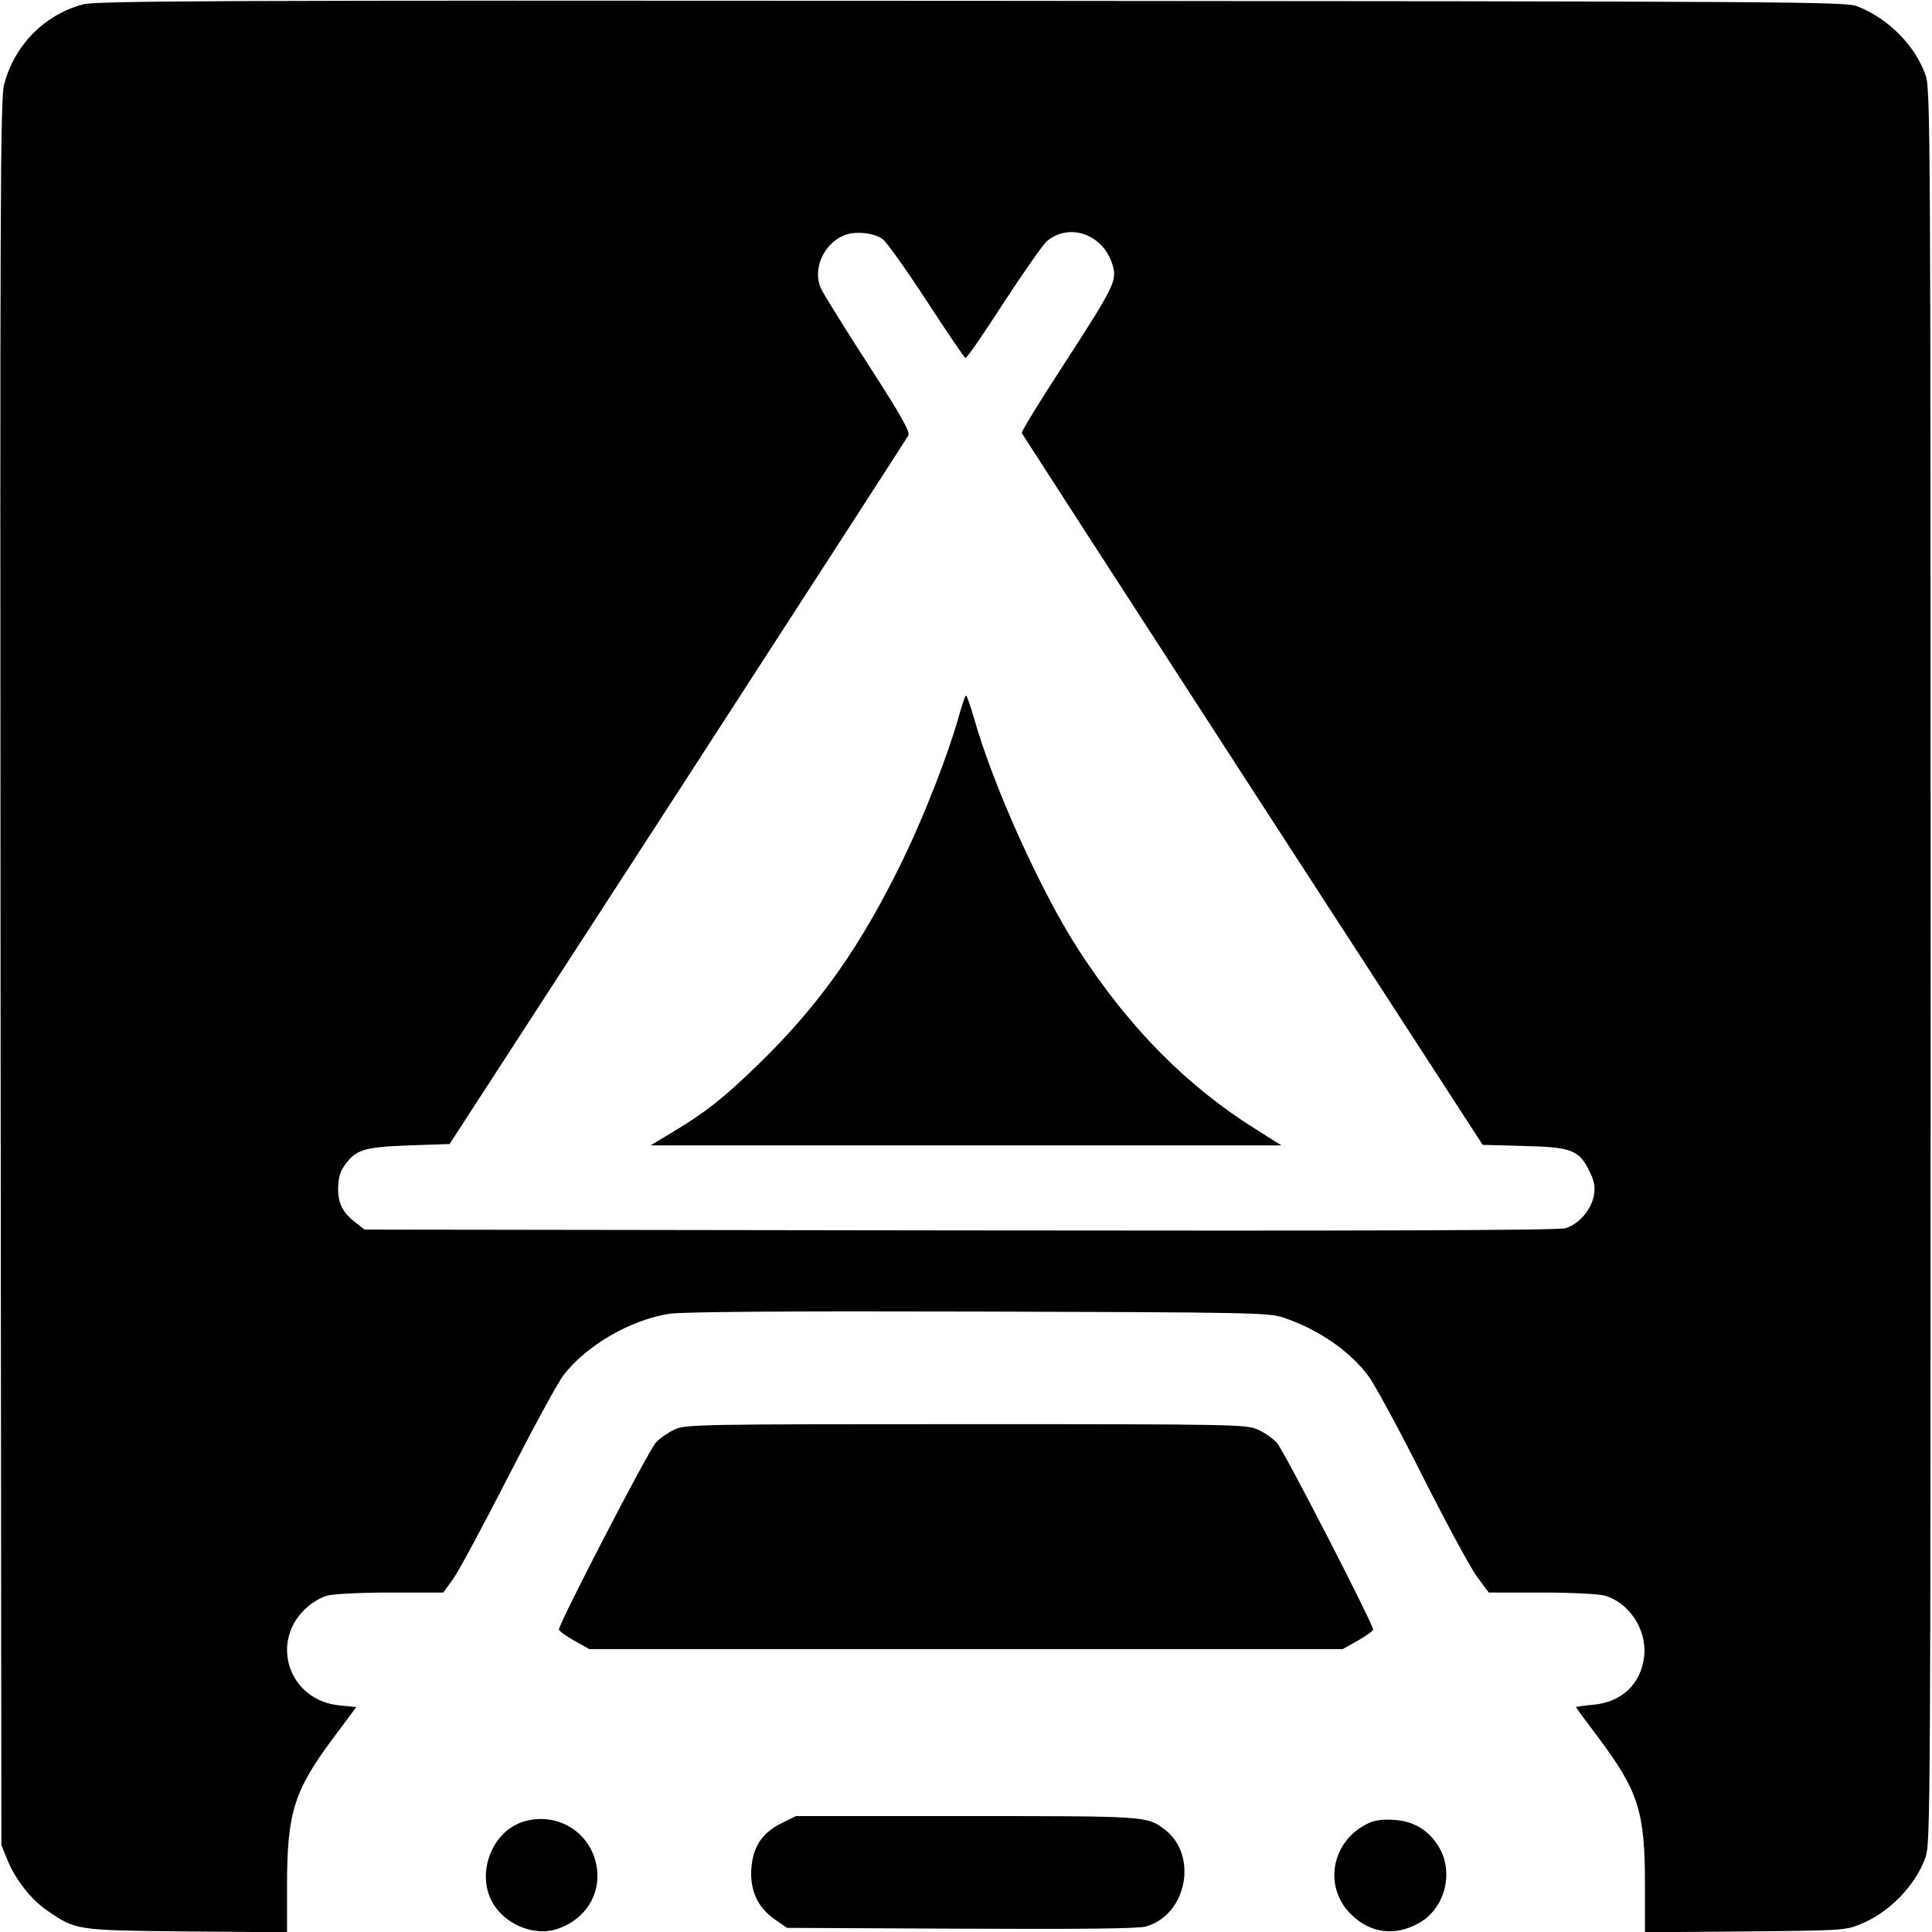 <?xml version="1.0" standalone="no"?>
<!DOCTYPE svg PUBLIC "-//W3C//DTD SVG 20010904//EN"
 "http://www.w3.org/TR/2001/REC-SVG-20010904/DTD/svg10.dtd">
<svg version="1.0" xmlns="http://www.w3.org/2000/svg"
 width="700pt" height="700pt" viewBox="0 0 700 700"
 preserveAspectRatio="xMidYMid meet">
<g transform="translate(0,700) scale(0.1,-0.1)"
fill="#000000" stroke="none">
<path d="M300 6984 c-140 -38 -248 -148 -285 -290 -14 -54 -15 -398 -13 -3220
l3 -3159 21 -52 c31 -75 86 -145 146 -186 104 -71 103 -71 506 -75 l362 -3 0
168 c0 266 25 345 169 538 l82 110 -61 6 c-185 18 -256 234 -117 356 20 18 53
37 74 42 21 6 124 11 228 11 l191 0 35 48 c19 26 108 191 198 367 90 176 181
344 203 373 84 108 242 200 384 222 47 7 411 10 1119 8 990 -3 1053 -4 1105
-22 126 -42 241 -121 309 -213 23 -32 112 -195 196 -363 85 -168 173 -331 196
-362 l43 -58 190 0 c105 0 208 -5 229 -11 90 -25 155 -124 144 -221 -12 -101
-82 -166 -187 -175 -33 -3 -60 -7 -60 -8 0 -2 36 -51 80 -109 146 -195 170
-269 170 -533 l0 -174 363 3 c348 3 364 4 417 26 105 42 201 141 237 244 17
51 18 174 18 3228 0 3031 -1 3177 -18 3227 -38 108 -134 205 -247 250 -43 17
-203 18 -3210 20 -2763 2 -3172 0 -3220 -13z m2899 -851 c14 -11 86 -112 159
-224 73 -112 136 -205 140 -206 4 -2 66 87 137 198 72 110 143 212 158 225 82
69 205 25 238 -86 17 -56 7 -77 -175 -358 -87 -133 -156 -246 -154 -251 2 -4
378 -586 836 -1293 l834 -1286 146 -4 c174 -4 203 -14 240 -90 19 -38 22 -56
17 -89 -9 -52 -55 -105 -103 -119 -26 -8 -701 -10 -2194 -8 l-2157 3 -27 21
c-51 38 -69 71 -69 128 1 38 7 61 24 84 40 57 70 66 233 72 l147 5 827 1275
c454 701 830 1283 835 1292 7 14 -24 69 -147 260 -86 133 -163 257 -171 276
-28 68 10 156 82 188 39 18 110 12 144 -13z"/>
<path d="M3473 4401 c-37 -132 -121 -347 -193 -498 -157 -327 -309 -543 -536
-763 -125 -121 -188 -170 -304 -240 l-83 -50 1143 0 1143 0 -89 56 c-252 157
-460 367 -644 649 -137 211 -310 593 -381 843 -13 45 -26 82 -29 82 -3 0 -15
-36 -27 -79z"/>
<path d="M2445 1821 c-22 -10 -53 -31 -68 -47 -25 -24 -351 -654 -352 -678 0
-5 25 -23 55 -40 l55 -31 1365 0 1365 0 55 31 c30 17 55 35 55 40 -1 22 -325
652 -349 677 -14 15 -45 37 -68 47 -42 19 -76 20 -1058 20 -963 0 -1017 -1
-1055 -19z"/>
<path d="M2831 394 c-71 -36 -104 -86 -109 -168 -4 -78 24 -138 86 -181 l44
-30 631 -3 c431 -2 644 0 669 8 150 43 190 261 66 353 -63 47 -67 47 -718 47
l-616 0 -53 -26z"/>
<path d="M1897 400 c-121 -37 -177 -202 -104 -307 49 -71 147 -107 223 -83
113 36 172 143 140 252 -32 111 -147 172 -259 138z"/>
<path d="M4960 395 c-134 -61 -168 -228 -66 -330 70 -70 161 -82 248 -32 90
50 125 174 76 267 -35 64 -91 101 -164 106 -40 3 -70 0 -94 -11z"/>
</g>
</svg>
